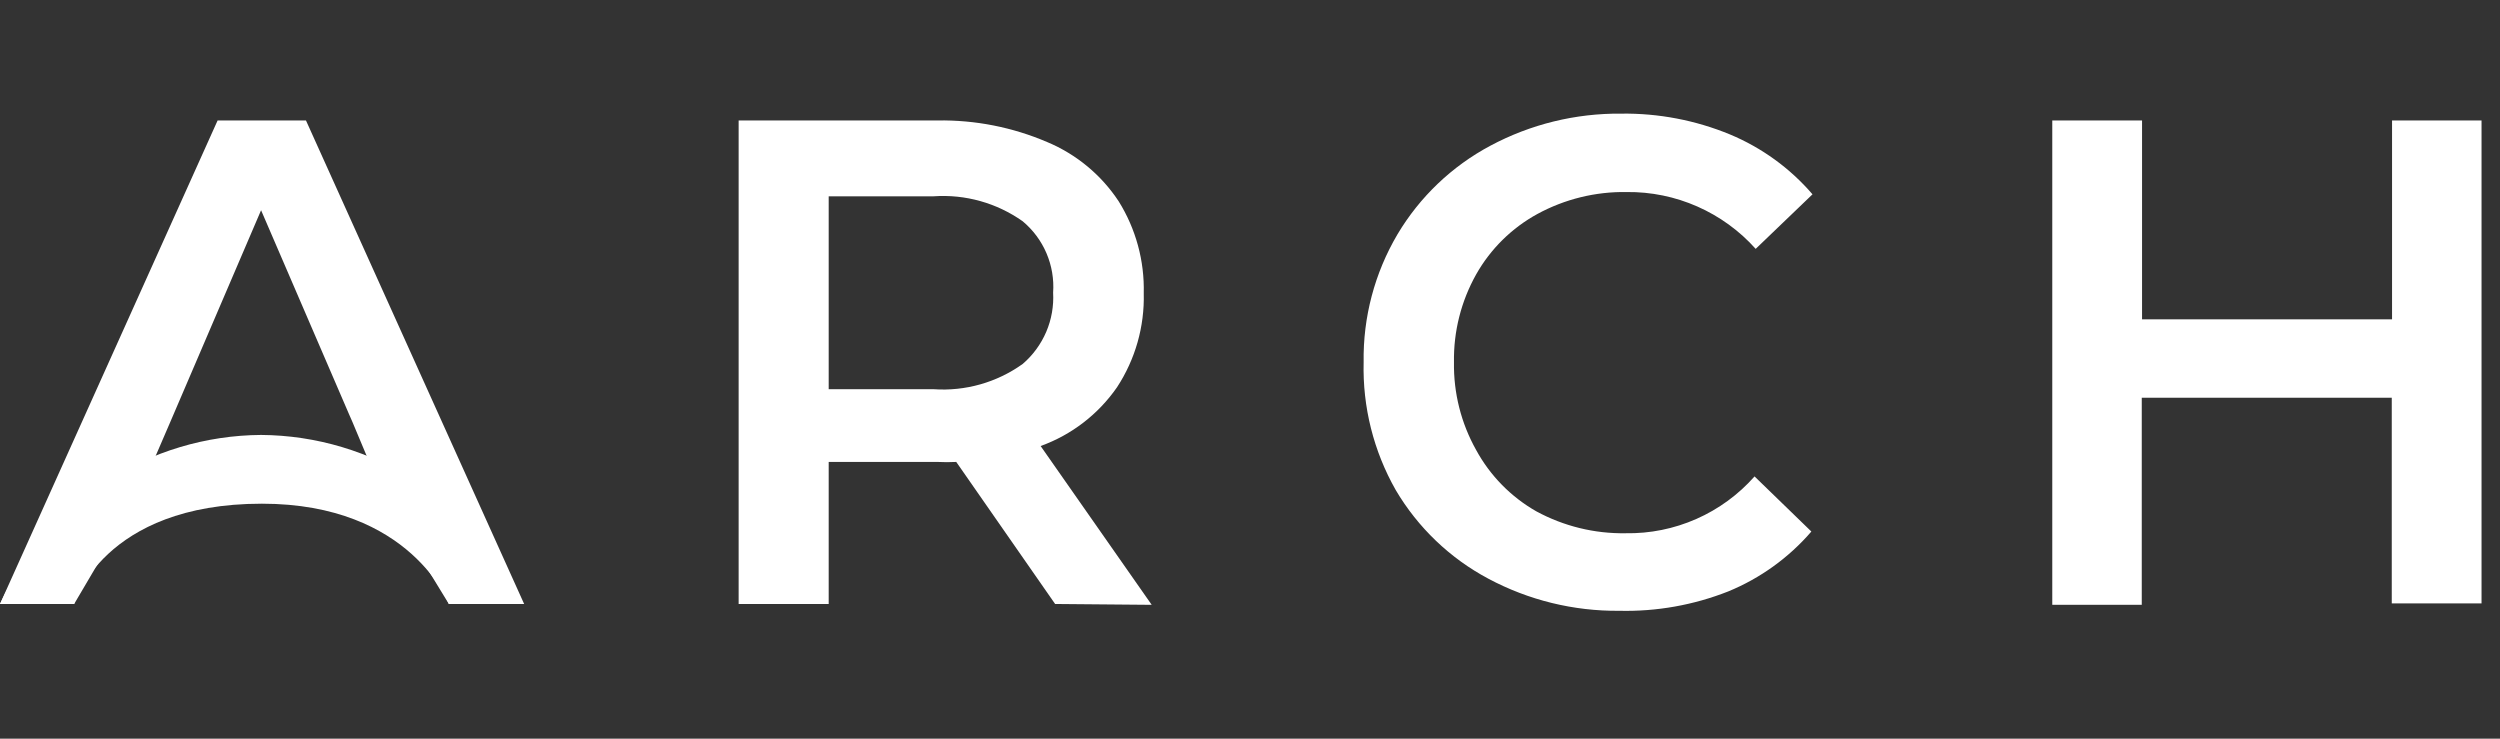 <svg width="88" height="26" viewBox="0 0 88 26" fill="none" xmlns="http://www.w3.org/2000/svg">
<rect x="0" y="0" width="88" height="26" fill="#333333" stroke="none"/>
<g clip-path="url(#clip0_12283_4015)">
<path d="M37.14 21.26L33.66 16.26C33.44 16.271 33.22 16.271 33 16.26H29.17V21.26H26V4.24H33C34.326 4.219 35.641 4.478 36.86 5C37.889 5.43 38.767 6.158 39.38 7.09C39.982 8.058 40.288 9.181 40.26 10.32C40.291 11.493 39.963 12.648 39.32 13.63C38.66 14.583 37.72 15.307 36.63 15.7L40.54 21.29L37.14 21.26ZM36 7.79C35.086 7.143 33.977 6.832 32.86 6.91H29.17V13.7H32.86C33.978 13.778 35.089 13.463 36 12.81C36.359 12.502 36.642 12.115 36.828 11.68C37.014 11.245 37.096 10.772 37.07 10.3C37.103 9.827 37.023 9.353 36.837 8.916C36.651 8.48 36.364 8.094 36 7.79Z" fill="white"/>
<path d="M52.39 20.37C51.037 19.65 49.909 18.57 49.13 17.25C48.351 15.88 47.96 14.325 48 12.75C47.975 11.169 48.387 9.612 49.19 8.25C49.975 6.931 51.106 5.852 52.46 5.13C53.878 4.372 55.463 3.984 57.07 4C58.38 3.983 59.679 4.231 60.89 4.73C62.011 5.197 63.008 5.919 63.8 6.84L61.8 8.76C61.23 8.122 60.529 7.614 59.746 7.269C58.963 6.924 58.116 6.75 57.26 6.76C56.165 6.742 55.083 7.007 54.12 7.53C53.215 8.024 52.467 8.762 51.96 9.66C51.431 10.603 51.162 11.669 51.18 12.75C51.162 13.831 51.431 14.897 51.96 15.84C52.452 16.743 53.186 17.491 54.08 18C55.043 18.522 56.125 18.788 57.22 18.77C58.076 18.785 58.926 18.614 59.71 18.268C60.493 17.923 61.193 17.412 61.76 16.77L63.76 18.71C62.963 19.634 61.959 20.357 60.83 20.82C59.612 21.3 58.309 21.531 57 21.5C55.393 21.516 53.808 21.127 52.39 20.37Z" fill="white"/>
<path d="M87.35 4.24V21.24H84.19V14H75.39V21.29H72.24V4.24H75.4V11.24H84.2V4.24H87.35Z" fill="white"/>
<path d="M10.77 4.24H7.66L0 21.26H2.61L4.93 17.32L6 14.84L9.19 7.4L12.29 14.59L12.4 14.84L13.44 17.32L13.57 17.61L15.8 21.26H18.45L10.77 4.24Z" fill="white"/>
<path d="M2.61 21.26H0C0.806 19.496 2.099 17.999 3.727 16.945C5.355 15.89 7.25 15.323 9.19 15.31C11.13 15.323 13.025 15.89 14.653 16.945C16.281 17.999 17.574 19.496 18.38 21.26H15.8C15.8 21.26 14.48 17.73 9.22 17.73C3.61 17.73 2.61 21.26 2.61 21.26Z" fill="white"/>
</g>
<defs>
<clipPath id="clip0_12283_4015">
<rect width="87.35" height="17.5" fill="white" transform="translate(0 4)"/>
</clipPath>
</defs>
</svg>
